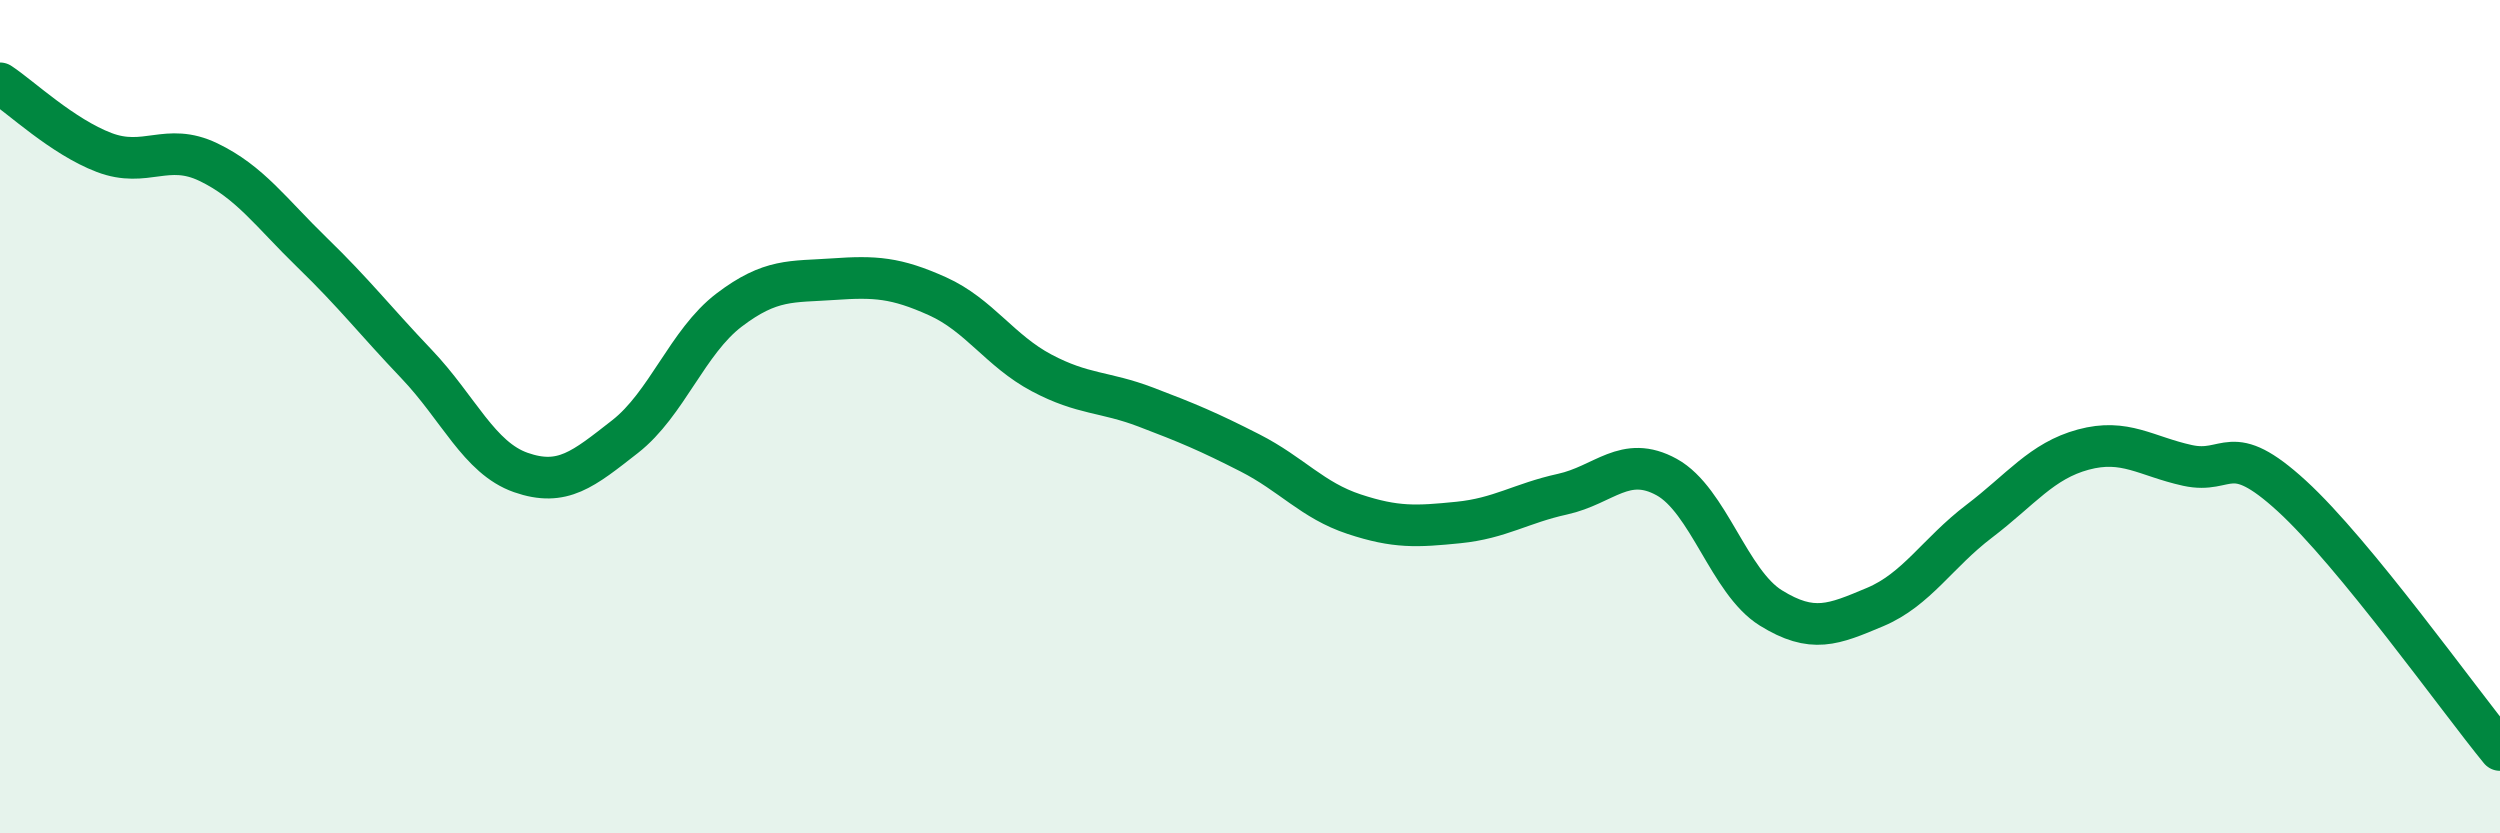 
    <svg width="60" height="20" viewBox="0 0 60 20" xmlns="http://www.w3.org/2000/svg">
      <path
        d="M 0,2 C 0.5,2.33 1.5,3.28 2.5,3.66 C 3.5,4.04 4,3.41 5,3.89 C 6,4.37 6.5,5.1 7.5,6.07 C 8.5,7.04 9,7.69 10,8.74 C 11,9.79 11.5,10.99 12.5,11.34 C 13.5,11.69 14,11.26 15,10.48 C 16,9.7 16.5,8.2 17.5,7.44 C 18.5,6.68 19,6.77 20,6.7 C 21,6.63 21.5,6.66 22.5,7.11 C 23.5,7.56 24,8.42 25,8.95 C 26,9.48 26.5,9.39 27.5,9.77 C 28.5,10.15 29,10.36 30,10.87 C 31,11.38 31.5,12.01 32.5,12.34 C 33.5,12.67 34,12.64 35,12.54 C 36,12.44 36.5,12.08 37.5,11.86 C 38.5,11.64 39,10.9 40,11.45 C 41,12 41.5,13.97 42.5,14.59 C 43.5,15.21 44,14.99 45,14.57 C 46,14.15 46.5,13.27 47.5,12.51 C 48.5,11.75 49,11.06 50,10.79 C 51,10.52 51.5,10.95 52.5,11.17 C 53.5,11.39 53.5,10.53 55,11.9 C 56.5,13.27 59,16.78 60,18L60 20L0 20Z"
        fill="#008740"
        opacity="0.1"
        stroke-linecap="round"
        stroke-linejoin="round"
      />
      <path
        d="M 0,2 C 0.5,2.33 1.5,3.28 2.5,3.66 C 3.5,4.04 4,3.41 5,3.89 C 6,4.37 6.5,5.1 7.5,6.07 C 8.5,7.04 9,7.69 10,8.74 C 11,9.79 11.5,10.99 12.5,11.34 C 13.5,11.69 14,11.26 15,10.48 C 16,9.7 16.5,8.2 17.5,7.44 C 18.5,6.68 19,6.77 20,6.7 C 21,6.63 21.5,6.66 22.5,7.11 C 23.5,7.56 24,8.42 25,8.95 C 26,9.48 26.5,9.39 27.5,9.77 C 28.5,10.15 29,10.36 30,10.87 C 31,11.38 31.5,12.01 32.5,12.34 C 33.5,12.67 34,12.64 35,12.54 C 36,12.44 36.5,12.08 37.5,11.86 C 38.5,11.64 39,10.9 40,11.45 C 41,12 41.5,13.97 42.5,14.59 C 43.5,15.21 44,14.99 45,14.57 C 46,14.15 46.5,13.27 47.5,12.51 C 48.5,11.75 49,11.06 50,10.79 C 51,10.52 51.5,10.95 52.5,11.17 C 53.5,11.39 53.5,10.53 55,11.9 C 56.5,13.27 59,16.78 60,18"
        stroke="#008740"
        stroke-width="1"
        fill="none"
        stroke-linecap="round"
        stroke-linejoin="round"
      />
    </svg>
  